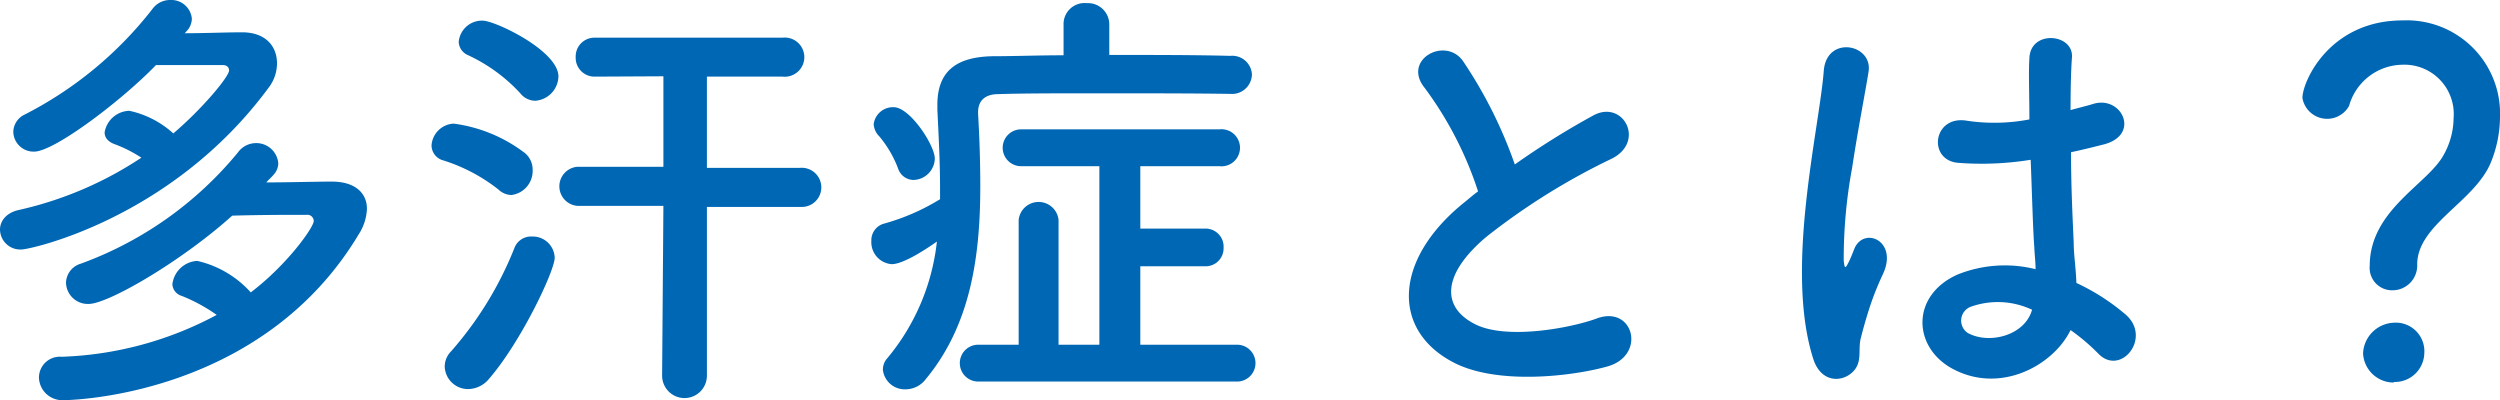 <svg id="レイヤー_1" data-name="レイヤー 1" xmlns="http://www.w3.org/2000/svg" width="214.35" height="34.31" viewBox="0 0 214.35 34.31"><defs><style>.cls-1{fill:#0067b5;}</style></defs><path class="cls-1" d="M15.84,2.85c1.71,0,3.58-.08,4.91-.08,2.05,0,3,1.22,3,2.66a3.42,3.42,0,0,1-.72,2.09C14.74,18.77,2.58,21.39,1.86,21.39A1.74,1.74,0,0,1,0,19.68C0,19,.49,18.24,1.63,18a31.36,31.36,0,0,0,10.49-4.48A11.39,11.39,0,0,0,9.8,12.35c-.61-.23-.83-.61-.83-1A2.21,2.21,0,0,1,11.09,9.5a8.13,8.13,0,0,1,3.77,1.94c2.5-2.13,4.78-4.87,4.78-5.4,0-.23-.15-.46-.53-.46-1.25,0-3.49,0-5.74,0C10.52,8.55,4.67,13,2.93,13a1.74,1.74,0,0,1-1.79-1.71,1.69,1.69,0,0,1,1-1.48,32.72,32.72,0,0,0,10.9-9A1.87,1.87,0,0,1,14.59,0a1.77,1.77,0,0,1,1.86,1.6,1.63,1.63,0,0,1-.34.95ZM7.6,26.06a1.87,1.87,0,0,1-1.94-1.82,1.75,1.75,0,0,1,1.26-1.63A31.27,31.27,0,0,0,20.4,13.07a1.92,1.92,0,0,1,1.52-.8A1.89,1.89,0,0,1,23.86,14a1.48,1.48,0,0,1-.42,1c-.19.23-.42.42-.61.64,1.94,0,4.11-.07,5.63-.07,2,0,3,1,3,2.32a4.27,4.27,0,0,1-.68,2.16C22.53,33.89,6.31,34.31,5.43,34.31a2,2,0,0,1-2.09-1.94,1.79,1.79,0,0,1,1.94-1.78A30.21,30.21,0,0,0,18.58,27a14.47,14.47,0,0,0-3-1.63,1.1,1.1,0,0,1-.8-1,2.27,2.27,0,0,1,2.13-2,8.78,8.78,0,0,1,4.59,2.7c3.16-2.4,5.4-5.59,5.4-6.12a.54.54,0,0,0-.61-.53c-1.52,0-4,0-6.38.07C15.54,22.42,9.27,26.06,7.6,26.06Z"/><path class="cls-1" d="M42.75,16.26A14.81,14.81,0,0,0,38,13.75a1.34,1.34,0,0,1-1-1.29,2,2,0,0,1,1.9-1.86A12.78,12.78,0,0,1,44.84,13a1.85,1.85,0,0,1,.83,1.59,2.08,2.08,0,0,1-1.82,2.13A1.64,1.64,0,0,1,42.75,16.26Zm-2.62,17.1a2,2,0,0,1-2-1.94,1.86,1.86,0,0,1,.54-1.29,30.37,30.37,0,0,0,5.43-8.85,1.52,1.52,0,0,1,1.52-1,1.88,1.88,0,0,1,1.94,1.82c0,1.11-2.89,7.22-5.63,10.38A2.36,2.36,0,0,1,40.13,33.36ZM44.61,8a14.23,14.23,0,0,0-4.48-3.27,1.29,1.29,0,0,1-.8-1.14,2,2,0,0,1,2.05-1.82c1.07,0,6.5,2.58,6.5,4.79a2.14,2.14,0,0,1-2,2.08A1.67,1.67,0,0,1,44.61,8Zm12.27,9.65-7.37,0a1.68,1.68,0,0,1,0-3.35l7.37,0V6.54L51,6.57A1.61,1.61,0,0,1,49.36,4.9,1.61,1.61,0,0,1,51,3.23H67.1a1.68,1.68,0,1,1,0,3.34l-6.49,0v7.82l8,0a1.68,1.68,0,1,1,0,3.35l-8,0,0,14.47a1.92,1.92,0,0,1-3.84,0Z"/><path class="cls-1" d="M105.45,8.05C102.25,8,98,8,94.08,8c-3.22,0-6.3,0-8.47.07-1.21,0-1.75.61-1.75,1.56v.12c.12,2,.19,4.14.19,6.23,0,6-.83,11.89-4.67,16.52a2.18,2.18,0,0,1-1.75.88,1.88,1.88,0,0,1-1.93-1.67,1.45,1.45,0,0,1,.38-1,18.78,18.78,0,0,0,4.25-10c-.8.57-2.85,1.94-3.87,1.94a1.89,1.89,0,0,1-1.75-2,1.47,1.47,0,0,1,1.1-1.48,18.62,18.62,0,0,0,4.79-2.09v-1c0-2.17-.12-4.37-.23-6.69V9c0-2.85,1.56-4.14,4.82-4.18,1.75,0,3.84-.08,6-.08V2.13A1.8,1.8,0,0,1,93.17.27a1.83,1.83,0,0,1,1.94,1.86V4.71c3.72,0,7.52,0,10.37.08a1.69,1.69,0,0,1,1.86,1.59,1.71,1.71,0,0,1-1.86,1.67ZM77,14.44a9.6,9.6,0,0,0-1.6-2.74,1.59,1.59,0,0,1-.49-1.06,1.67,1.67,0,0,1,1.71-1.45c1.4,0,3.53,3.27,3.53,4.41a1.88,1.88,0,0,1-1.82,1.83A1.41,1.41,0,0,1,77,14.44Zm7,18.27a1.58,1.58,0,1,1,0-3.15h3.34V18.85a1.72,1.72,0,0,1,3.42,0V29.56h3.5V14.25H87.55a1.58,1.58,0,1,1,0-3.16h17a1.59,1.59,0,1,1,0,3.16H97.77V19.6h5.51a1.55,1.55,0,0,1,1.63,1.64,1.54,1.54,0,0,1-1.63,1.59H97.77v6.73h8.17a1.58,1.58,0,1,1,0,3.15Z"/><path class="cls-1" d="M122.17,7.56c-2-2.43,1.75-4.48,3.27-2.32a38.61,38.61,0,0,1,4.44,8.86,69.4,69.4,0,0,1,6.69-4.18c2.58-1.45,4.56,2.2,1.63,3.68a57.24,57.24,0,0,0-10.79,6.73c-3.76,3.19-3.87,6-.91,7.48,2.66,1.33,8.09.34,10.37-.49,3.19-1.22,4.33,3.15.95,4.1-3,.84-9.34,1.6-13.11-.3-5.47-2.78-5.24-8.93.92-13.83.38-.31.72-.61,1.1-.88A30.93,30.93,0,0,0,122.17,7.56Z"/><path class="cls-1" d="M155.46,30.74c-1.22-3.84-1.1-8.74-.61-13.34s1.33-8.85,1.52-11.32c.23-3.08,4.22-2.32,3.84.07-.27,1.71-.92,5-1.41,8.25a42.76,42.76,0,0,0-.72,7.94c.08.68.11.8.49,0,.12-.23.38-.91.46-1.1.87-1.83,3.76-.54,2.39,2.31a25.18,25.18,0,0,0-1.18,3c-.3.95-.53,1.78-.68,2.39-.3,1.06.19,2.13-.76,3S156.1,32.79,155.46,30.74Zm11.81.8c-3.3-1.9-3.38-6.24.57-8a10.86,10.86,0,0,1,6.69-.46c0-.61-.08-1.18-.11-1.9-.12-1.56-.19-4.48-.31-7.48a26.29,26.29,0,0,1-6.23.26c-2.62-.23-2.16-4.1.76-3.61a15.91,15.91,0,0,0,5.36-.11c0-2.13-.08-4.07,0-5.24.08-2.47,3.8-2.13,3.65-.08-.08,1.06-.12,2.66-.12,4.52.65-.19,1.33-.34,1.94-.53,2.47-.76,4.11,2.7.84,3.49-.91.23-1.83.46-2.74.65,0,3,.15,5.93.23,7.79,0,.95.19,2.2.23,3.42a18.4,18.4,0,0,1,4.29,2.77c2.17,2-.53,5.28-2.43,3.27a17.39,17.39,0,0,0-2.36-2C176.05,31.35,171.42,33.89,167.27,31.54Zm6.92-5a6.88,6.88,0,0,0-5.24-.23,1.27,1.27,0,0,0-.23,2.24c1.82,1,4.9.23,5.51-2Z"/><path class="cls-1" d="M203.18,22.8c0-4.83,5-7,6.35-9.54a6.53,6.53,0,0,0,.84-3.12A4.23,4.23,0,0,0,206,5.55a4.82,4.82,0,0,0-4.59,3.53,2.15,2.15,0,0,1-4-.68c0-1.41,2.32-6.65,8.59-6.65a8,8,0,0,1,8.35,8.32,10.5,10.5,0,0,1-.76,3.8c-1.36,3.42-6.34,5.36-6.34,8.81a2.12,2.12,0,0,1-2.13,2.21A1.92,1.92,0,0,1,203.18,22.8Zm2.06,10a2.63,2.63,0,0,1-2.63-2.51,2.75,2.75,0,0,1,2.63-2.62,2.45,2.45,0,0,1,2.62,2.62A2.53,2.53,0,0,1,205.24,32.75Z"/></svg>